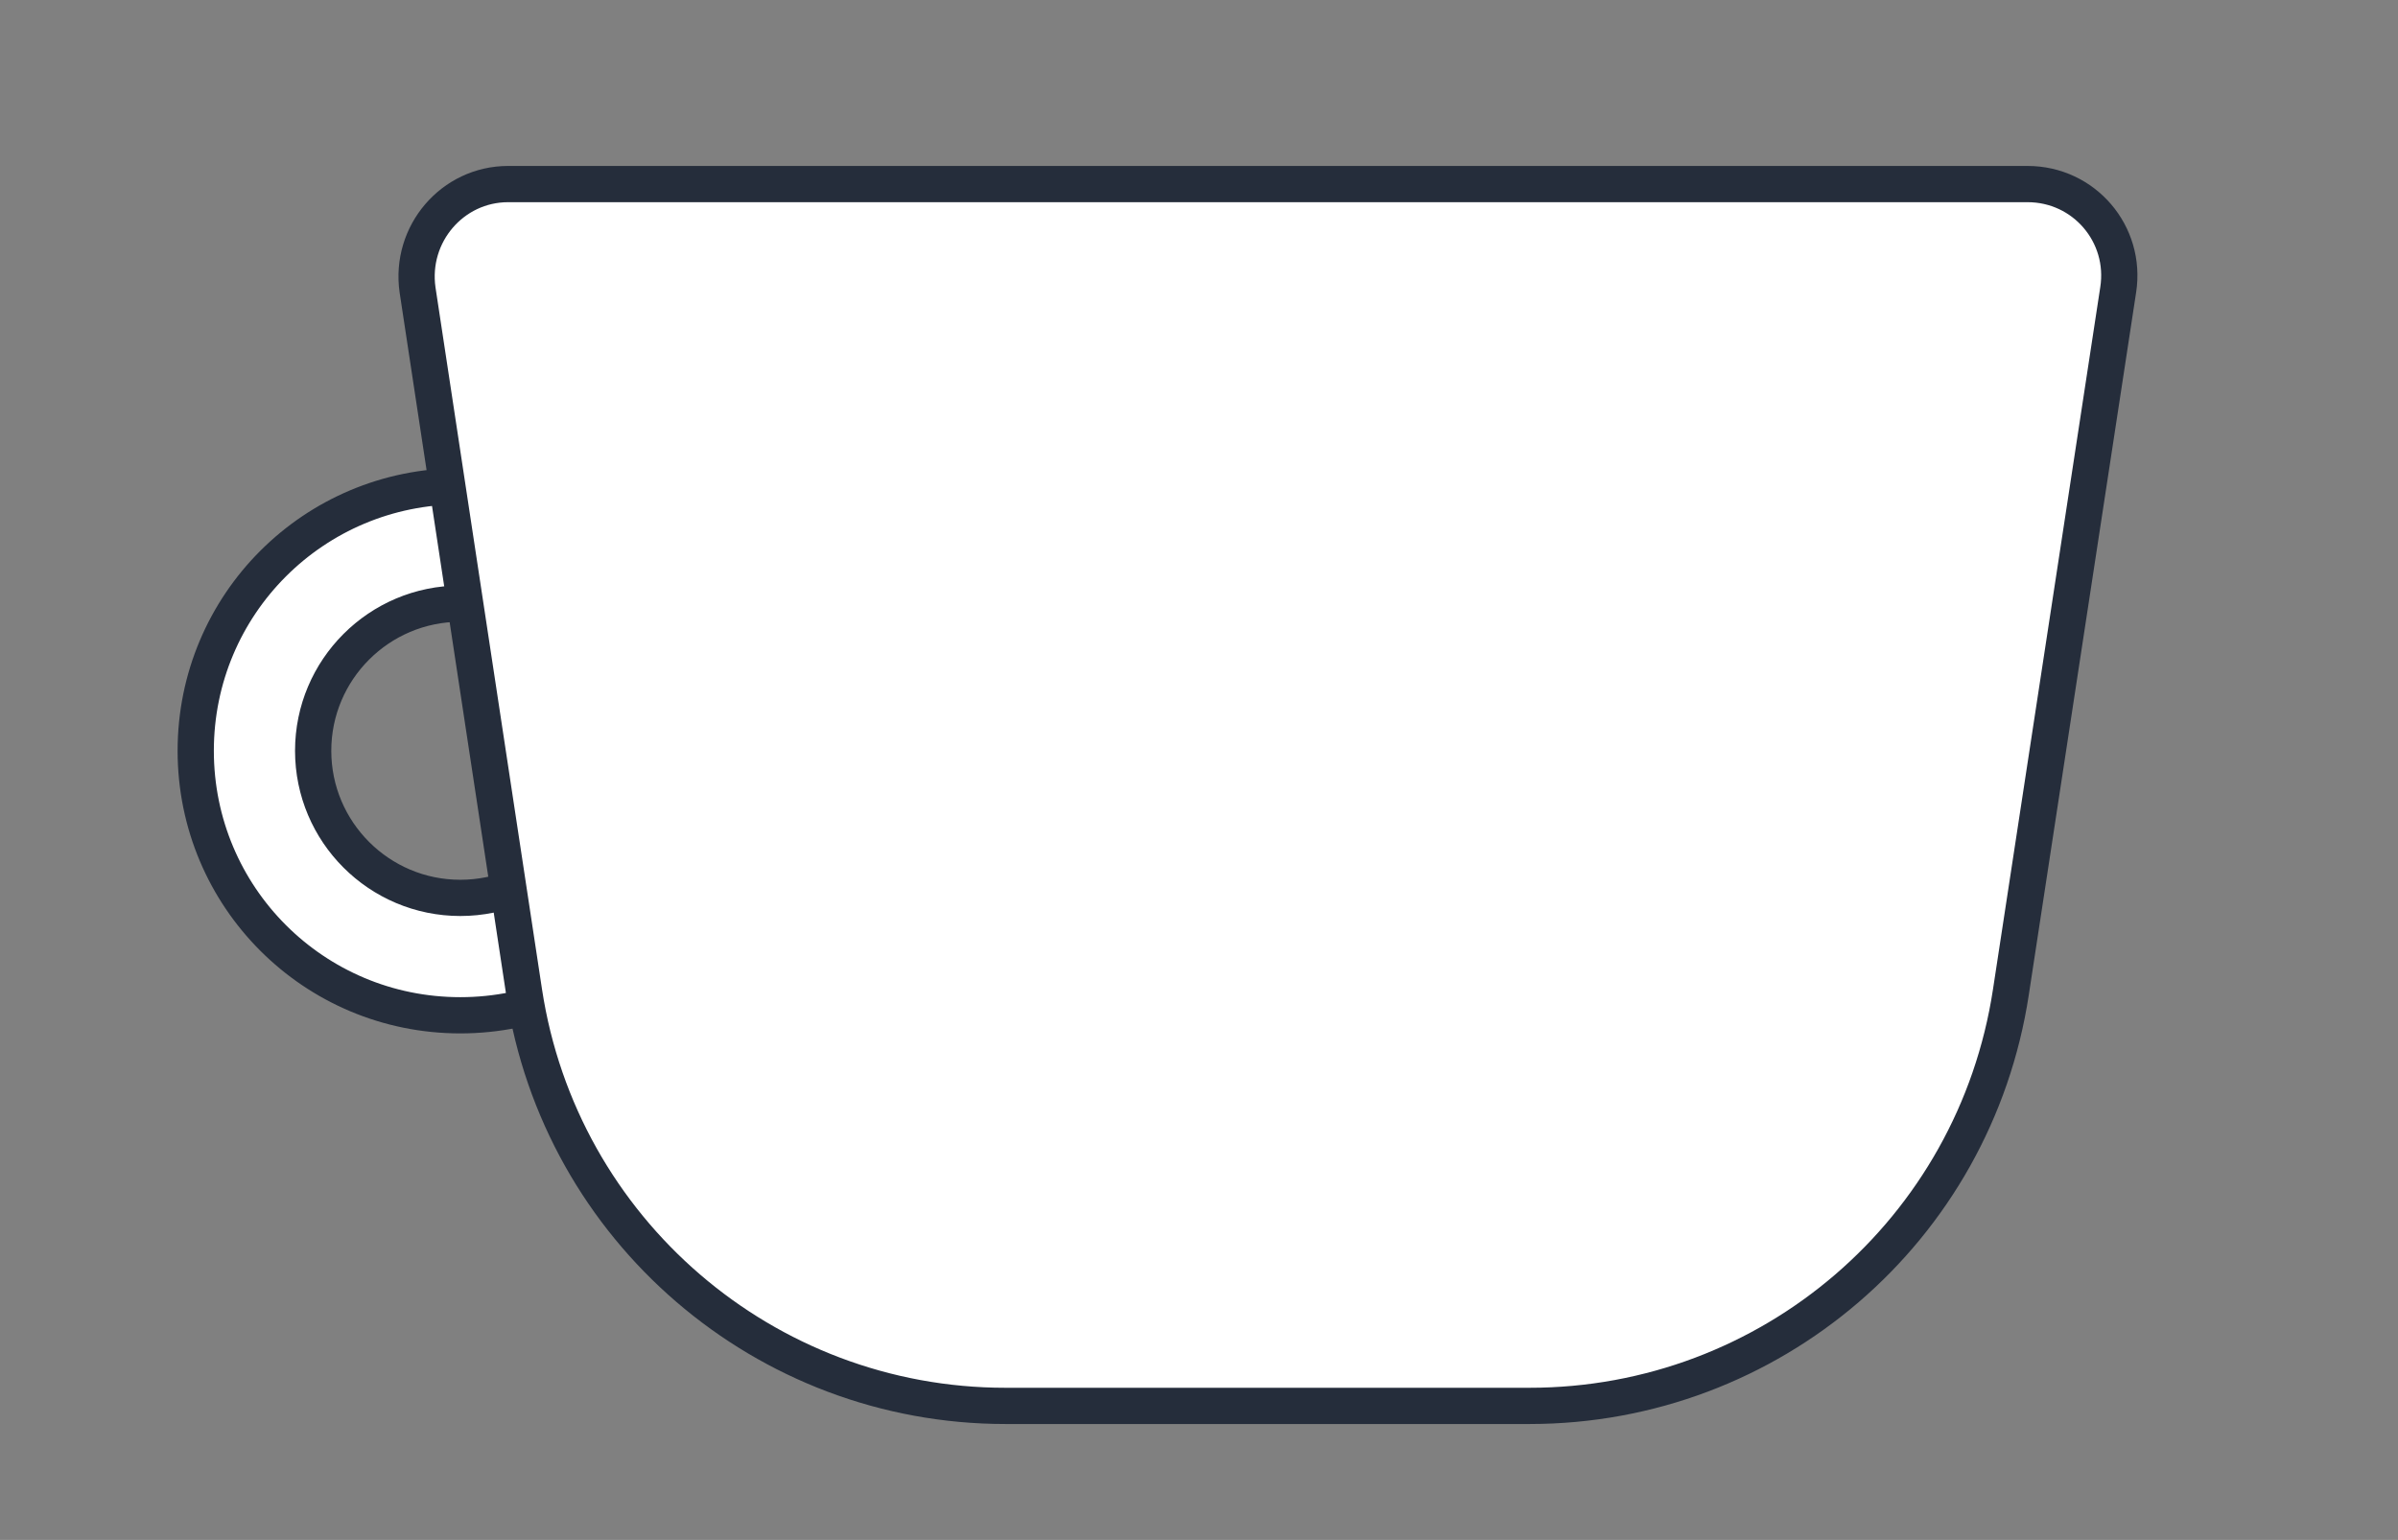 <?xml version="1.0" encoding="UTF-8"?> <svg xmlns="http://www.w3.org/2000/svg" xmlns:xlink="http://www.w3.org/1999/xlink" version="1.1" x="0px" y="0px" viewBox="0 0 33.08 21.25" style="enable-background:new 0 0 33.08 21.25;" xml:space="preserve"><rect x="0" y="0" width="33.08" height="21.25" fill="#808080" stroke="none"/> <style type="text/css"> .st0{fill:#EDEDED;} .st1{fill:#FFFFFF;} .st2{fill:#AF8CFF;} .st3{fill:#252D3B;} .st4{fill:#F4E3FF;} .st5{fill:#FFFFFF;stroke:#252D3B;stroke-width:0.5;stroke-linecap:round;stroke-miterlimit:10;} .st6{fill:none;stroke:#252D3B;stroke-width:0.5;stroke-linecap:round;stroke-miterlimit:10;} .st7{fill:none;stroke:#FFFFFF;stroke-width:0.5;stroke-linecap:round;stroke-miterlimit:10;} .st8{fill:#252D3B;stroke:#FFFFFF;stroke-width:0.5;stroke-linecap:round;stroke-miterlimit:10;} .st9{fill:none;stroke:#AF8CFF;stroke-width:0.5;stroke-miterlimit:10;} .st10{fill:#8379E8;} .st11{fill:#BDC2D6;stroke:#252D3B;stroke-width:0.5;stroke-linecap:round;stroke-miterlimit:10;} .st12{fill:none;stroke:#FFFFFF;stroke-width:2;stroke-linecap:round;stroke-miterlimit:10;} .st13{fill:#FFFFFF;stroke:#000000;stroke-width:2;stroke-linecap:round;stroke-miterlimit:10;} .st14{fill:none;stroke:#000000;stroke-width:2;stroke-linecap:round;stroke-miterlimit:10;} .st15{fill:none;stroke:#AF8CFF;stroke-width:2;stroke-linecap:round;stroke-miterlimit:10;} .st16{stroke:#FFFFFF;stroke-width:2;stroke-miterlimit:10;} .st17{fill:none;stroke:#8379E8;stroke-width:0.5;stroke-miterlimit:10;} .st18{fill:none;stroke:#FFFFFF;stroke-miterlimit:10;} .st19{fill:none;stroke:#8379E8;stroke-width:0.5;stroke-linecap:round;stroke-miterlimit:10;} .st20{fill:#252D3B;stroke:#FFFFFF;stroke-miterlimit:10;} .st21{fill:#A6AED9;} .st22{clip-path:url(#SVGID_00000134932740564132110810000013512125265973847474_);} .st23{clip-path:url(#SVGID_00000002374452832894112940000013946233607455754394_);} .st24{fill:#FFFFFF;stroke:#252D3B;stroke-width:2;stroke-linecap:round;stroke-miterlimit:10;} .st25{clip-path:url(#SVGID_00000101085968265002294890000004341190531213022860_);} .st26{fill:none;stroke:#252D3B;stroke-width:2;stroke-linecap:round;stroke-miterlimit:10;} .st27{fill:none;stroke:#FFFFFF;stroke-width:2;stroke-miterlimit:10;} .st28{fill:#252D3B;stroke:#FFFFFF;stroke-width:2;stroke-miterlimit:10;} .st29{fill:#252D3B;stroke:#FFFFFF;stroke-width:2;stroke-linecap:round;stroke-miterlimit:10;} .st30{clip-path:url(#SVGID_00000152249191871879208670000001427770080001541001_);} .st31{clip-path:url(#SVGID_00000101061358920498162940000001224410845254285986_);} .st32{clip-path:url(#SVGID_00000009582029873450399480000011999336457337440645_);} .st33{clip-path:url(#SVGID_00000148650101454169282770000017448273074937940926_);fill:#BDC2D6;stroke:#252D3B;stroke-width:0.5;stroke-linecap:round;stroke-miterlimit:10;} .st34{clip-path:url(#SVGID_00000022549595898743095640000008478178431755236499_);fill:none;stroke:#252D3B;stroke-width:0.5;stroke-linecap:round;stroke-miterlimit:10;} .st35{fill:none;} .st36{clip-path:url(#SVGID_00000064350586378381008230000015666536503600473747_);} </style> <g id="BACKGROUND"> </g> <g id="OBJECTS"> </g> <g id="TEXTS"> <g> </g> <g> <path class="st5" d="M6.35,6.71c-2.02,0-3.65,1.63-3.65,3.65c0,2.02,1.63,3.65,3.65,3.65c2.02,0,3.65-1.63,3.65-3.65 C10,8.34,8.36,6.71,6.35,6.71z M6.35,12.39c-1.12,0-2.03-0.91-2.03-2.03s0.91-2.03,2.03-2.03c1.12,0,2.03,0.91,2.03,2.03 S7.47,12.39,6.35,12.39z"></path> <path class="st5" d="M27.97,2.54H17.81h-0.64H7.01C6.24,2.54,5.65,3.23,5.76,4l1.47,9.69c0.5,3.28,3.32,5.71,6.64,5.71h1.79h3.58 h1.86c3.32,0,6.14-2.42,6.64-5.71L29.22,4C29.34,3.23,28.75,2.54,27.97,2.54z"></path> </g> </g> </svg> 